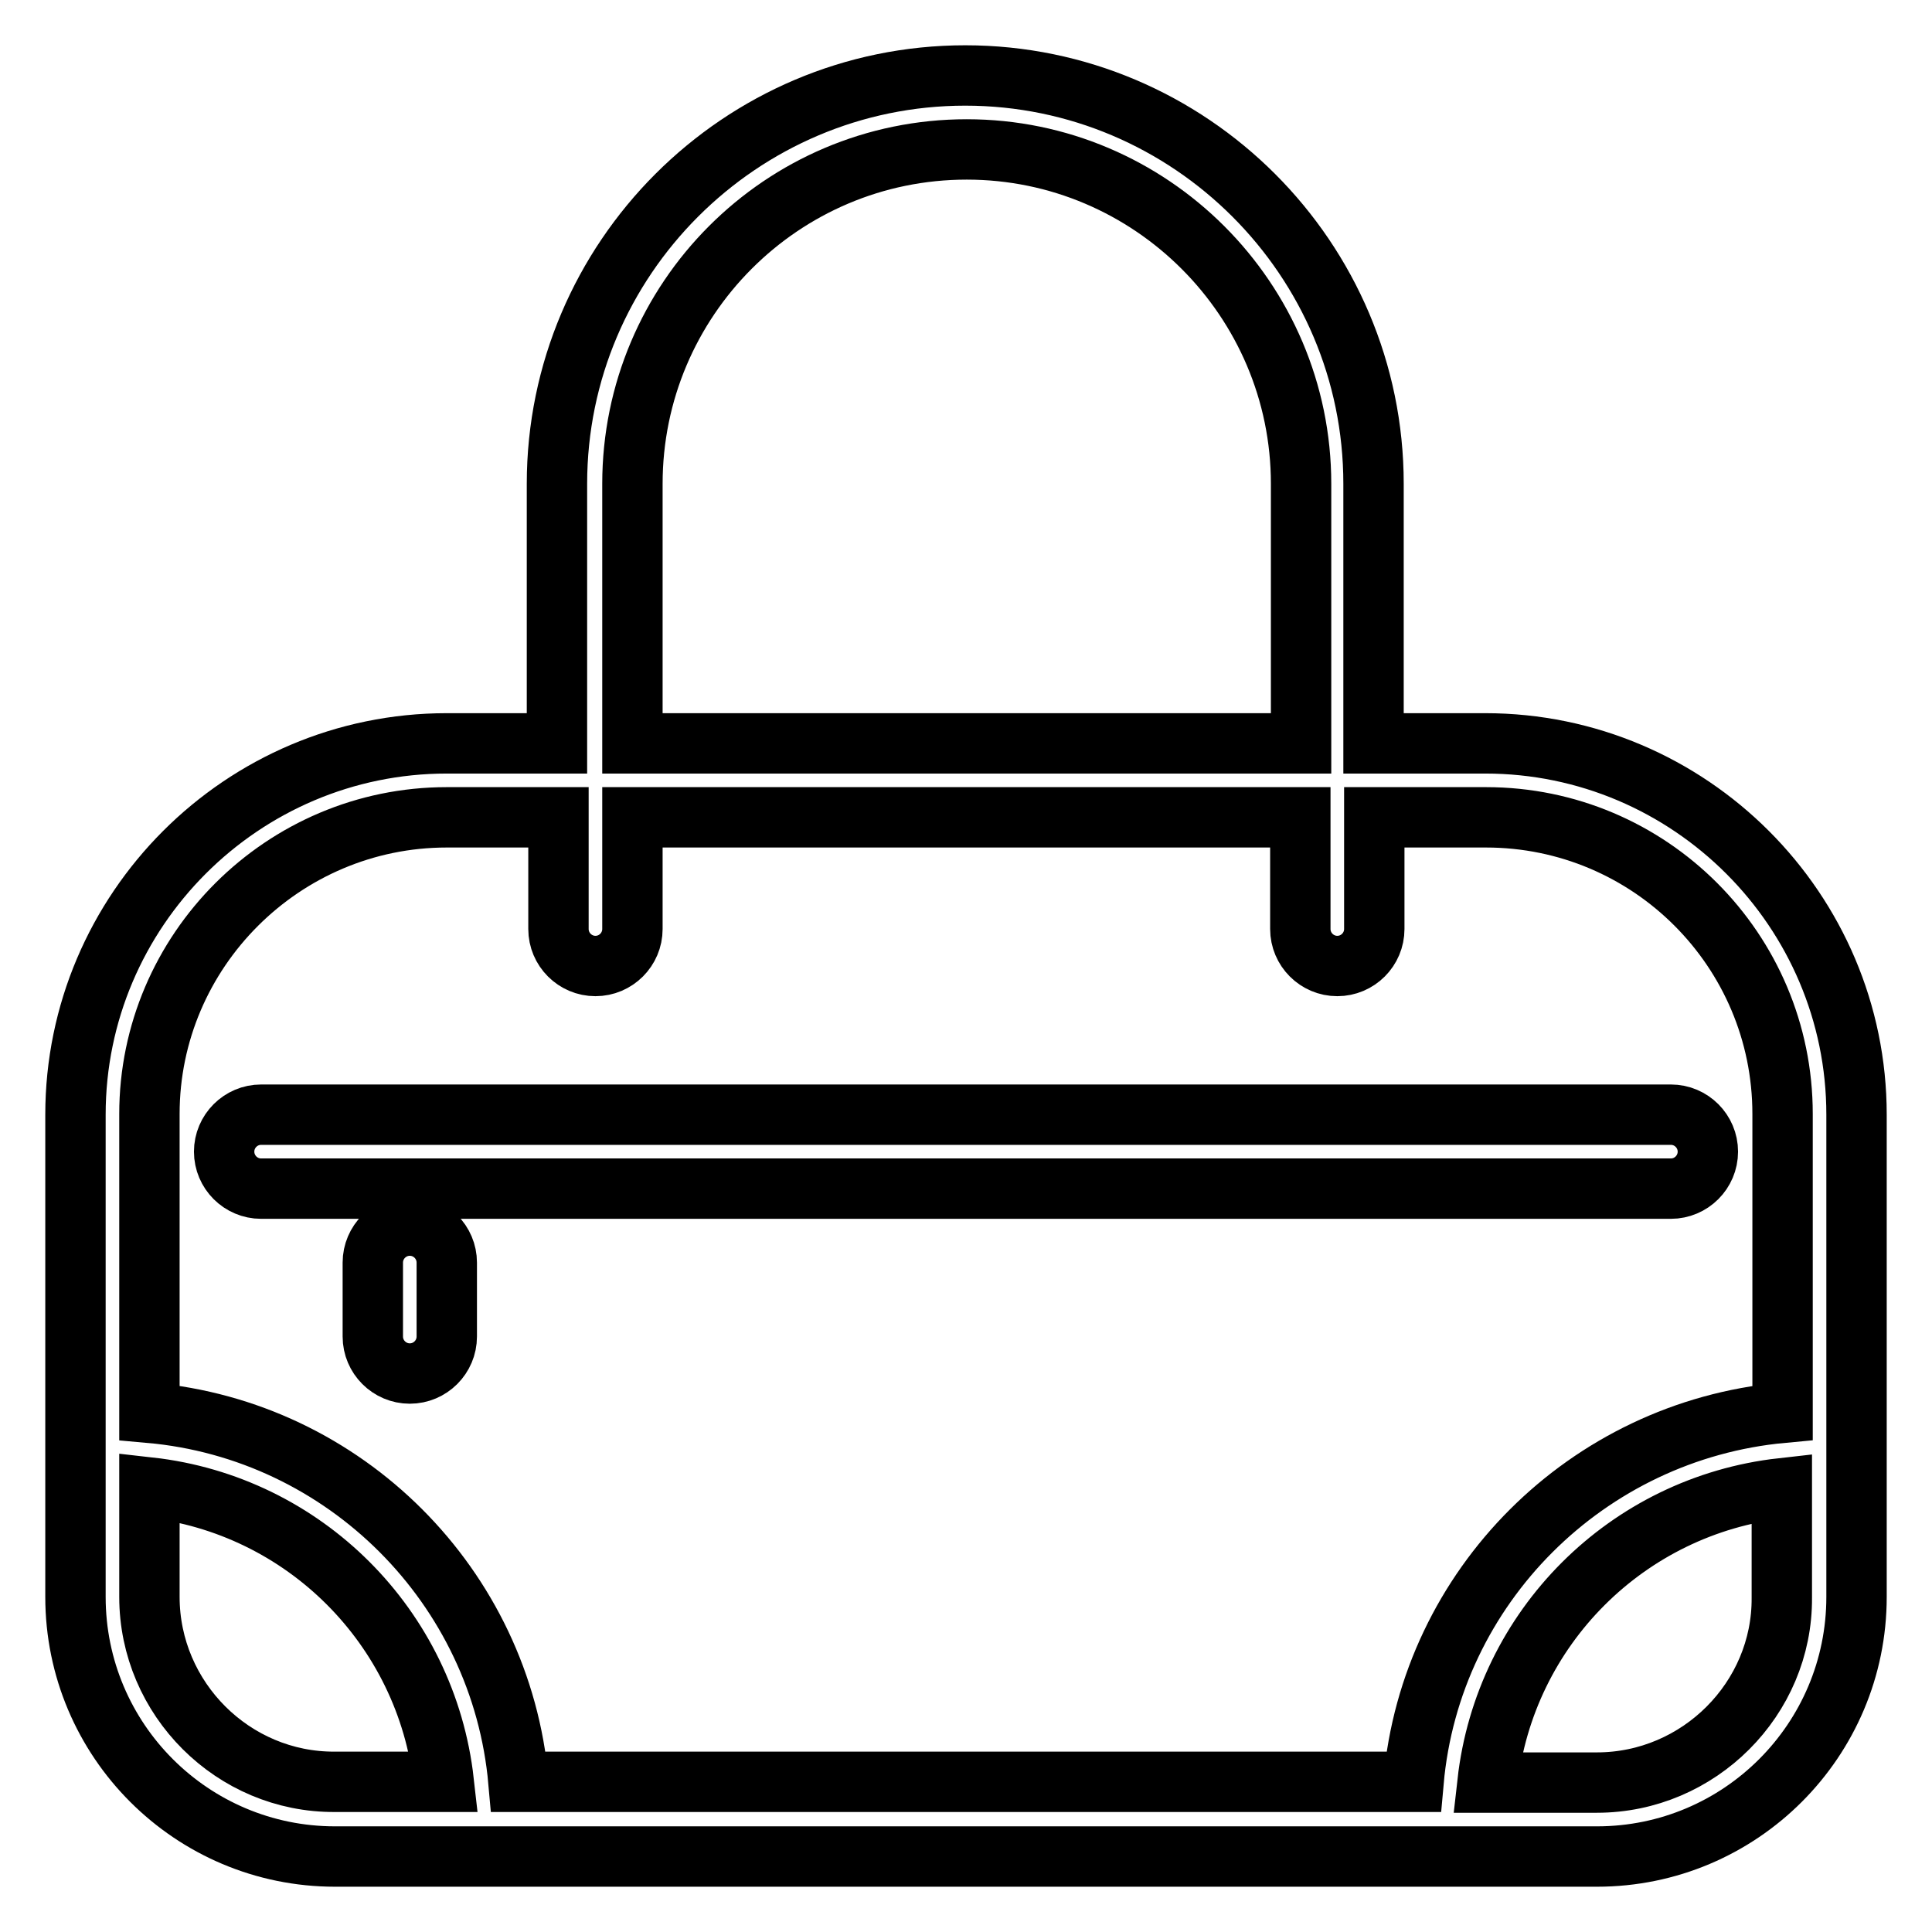 <?xml version="1.0" encoding="utf-8"?>
<!-- Svg Vector Icons : http://www.onlinewebfonts.com/icon -->
<!DOCTYPE svg PUBLIC "-//W3C//DTD SVG 1.1//EN" "http://www.w3.org/Graphics/SVG/1.1/DTD/svg11.dtd">
<svg version="1.1" xmlns="http://www.w3.org/2000/svg" xmlns:xlink="http://www.w3.org/1999/xlink" x="0px" y="0px" viewBox="0 0 256 256" enable-background="new 0 0 256 256" xml:space="preserve">
<g> <path stroke-width="8" fill-opacity="0" stroke="#000000"  d="M196.8,98.5h-14.8V64.1c0-29.8-24.3-54.1-54.1-54.1c-29.8,0-54.1,24.3-54.1,54.1v34.4H59.2 c-27.1,0-49.2,22.1-49.2,49.2v63.9c0,19,15.4,34.4,34.4,34.4h167.2c19,0,34.4-15.4,34.4-34.4v-63.9 C246,120.6,223.9,98.5,196.8,98.5L196.8,98.5z M83.8,64.1c0-24.4,19.8-44.3,44.3-44.3c24.4,0,44.3,19.9,44.3,44.3v34.4H83.8V64.1z  M59.2,108.3h14.8v14.8c0,2.7,2.2,4.9,4.9,4.9c2.7,0,4.9-2.2,4.9-4.9c0,0,0,0,0,0v-14.8h88.5v14.8c0,2.7,2.2,4.9,4.9,4.9 s4.9-2.2,4.9-4.9v-14.8h14.8c21.7,0,39.3,17.6,39.3,39.3v39.6c-25.9,2.4-46.6,23-48.9,48.9H68.7c-2.3-25.9-23-46.6-48.9-48.9v-39.6 C19.8,126,37.5,108.3,59.2,108.3L59.2,108.3z M19.8,211.6v-14.5c20.5,2.3,36.7,18.5,39,39H44.4C30.9,236.2,19.8,225.1,19.8,211.6 L19.8,211.6z M211.6,236.2h-14.5c2.3-20.5,18.5-36.7,39-39v14.5C236.2,225.1,225.1,236.2,211.6,236.2L211.6,236.2z"/> <path stroke-width="8" fill-opacity="0" stroke="#000000"  d="M34.6,157.5h186.8c2.7,0,4.9-2.2,4.9-4.9s-2.2-4.9-4.9-4.9H34.6c-2.7,0-4.9,2.2-4.9,4.9 S31.9,157.5,34.6,157.5z M54.3,162.4c-2.7,0-4.9,2.2-4.9,4.9v9.8c0,2.7,2.2,4.9,4.9,4.9s4.9-2.2,4.9-4.9v-9.8 C59.2,164.6,57,162.4,54.3,162.4z"/></g>
</svg>